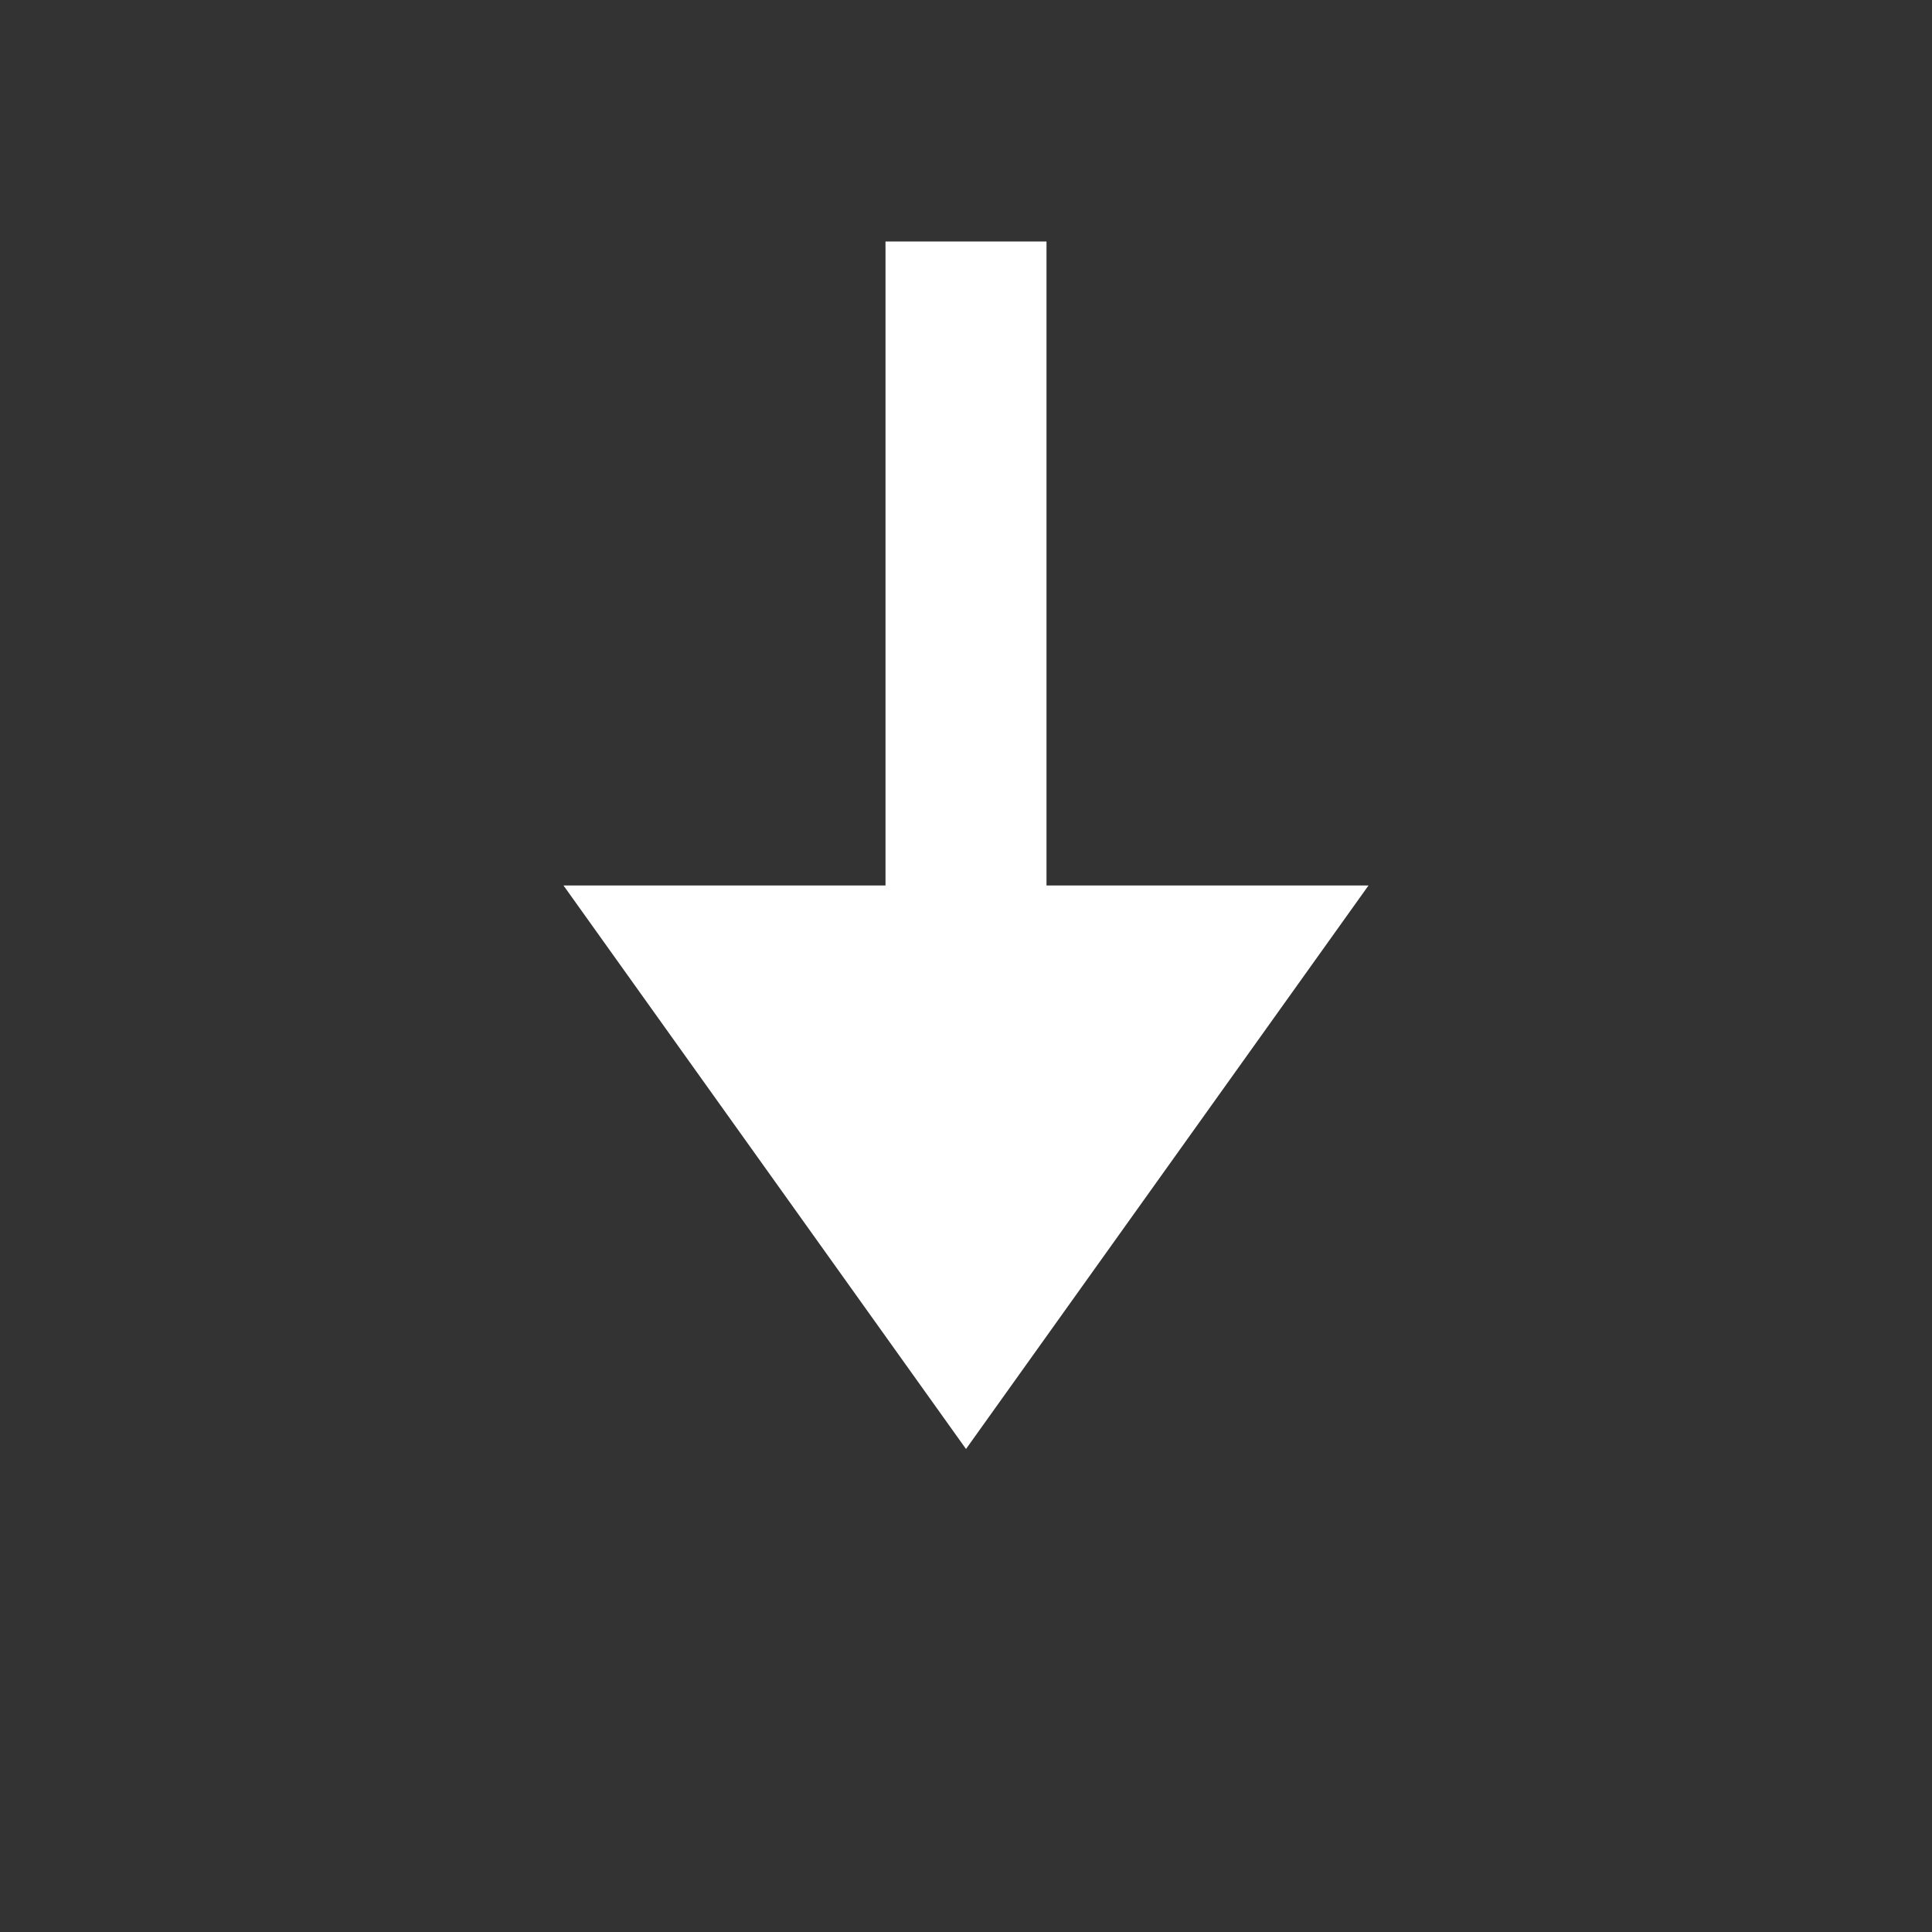 <?xml version="1.0" encoding="UTF-8"?> <svg xmlns="http://www.w3.org/2000/svg" width="24" height="24" viewBox="0 0 24 24" fill="none"><rect x="0" y="0" width="24" height="24" fill="#333333" stroke="none"/> <rect x="13" y="3" width="9" height="2" transform="rotate(90 13 3)" fill="white"></rect> <path d="M7 11L17 11L12 18L7 11Z" fill="white"></path> </svg> 